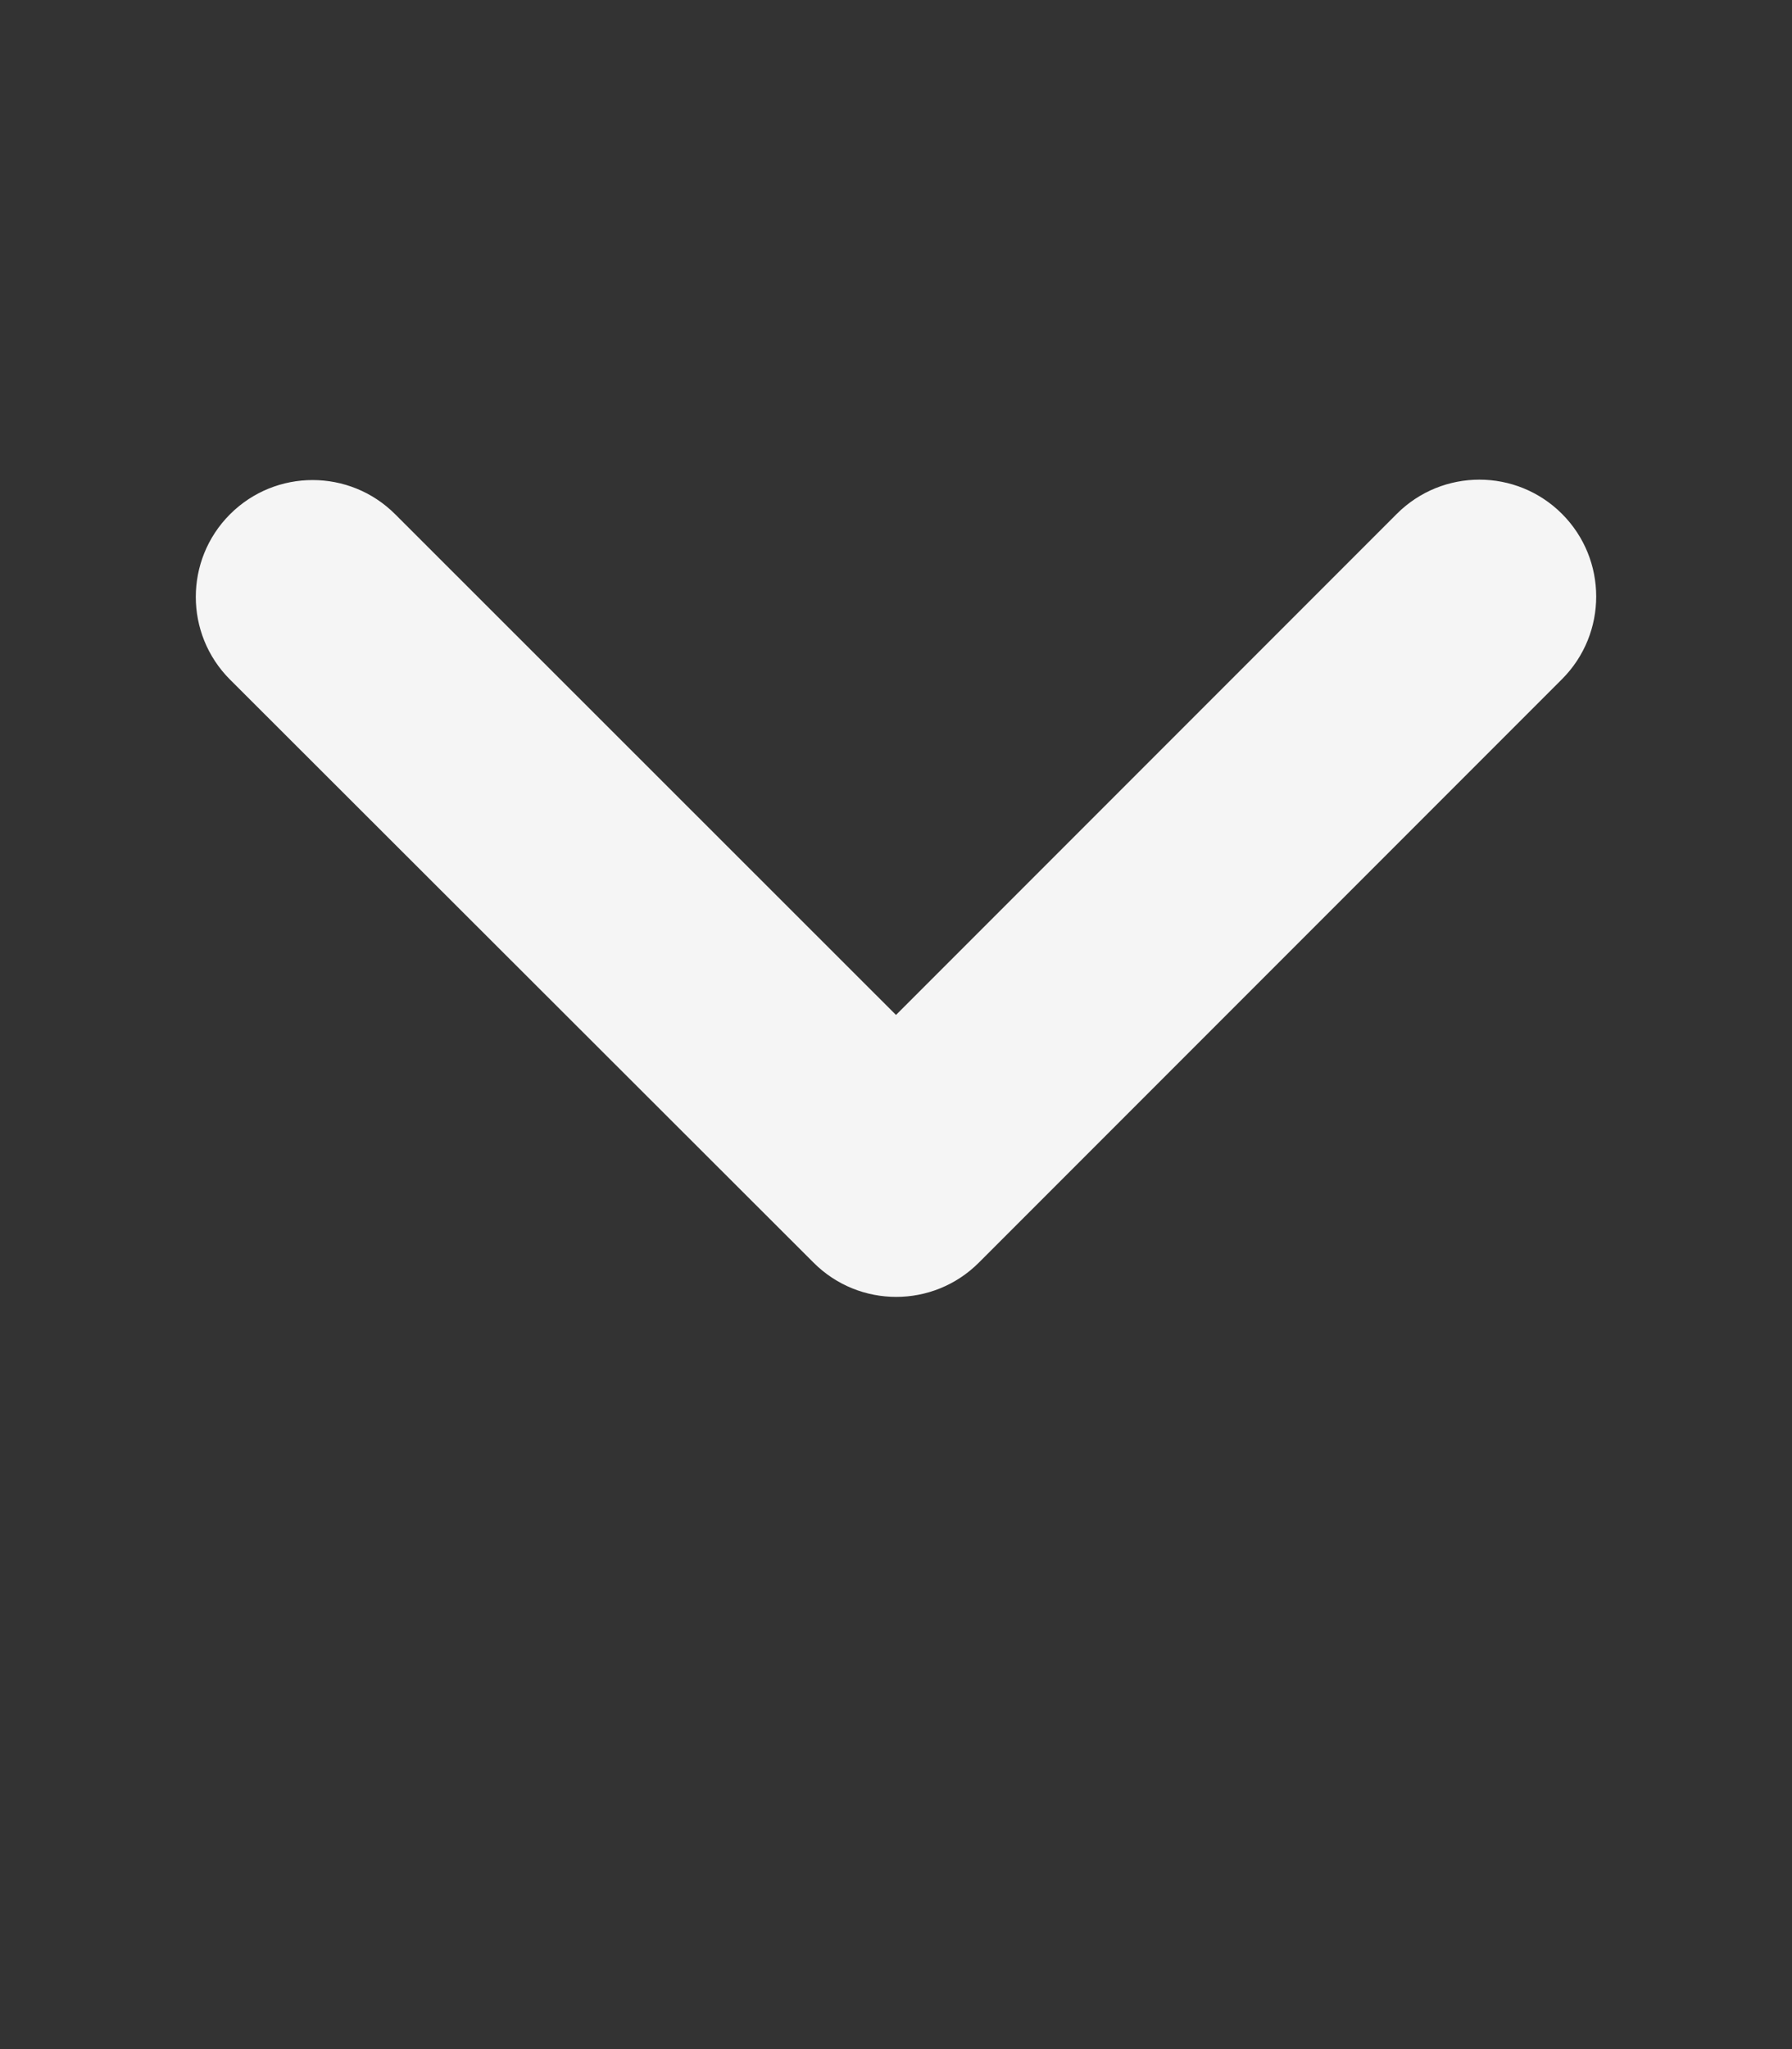 <?xml version="1.0" encoding="utf-8"?>
<!-- Generator: Adobe Illustrator 22.0.0, SVG Export Plug-In . SVG Version: 6.00 Build 0)  -->
<svg version="1.1" id="Layer_1" xmlns="http://www.w3.org/2000/svg" xmlns:xlink="http://www.w3.org/1999/xlink" x="0px" y="0px"
	 viewBox="0 0 448 512" style="enable-background:new 0 0 448 512;" xml:space="preserve">
<rect x="0" y="0" width="448" height="512" fill="#333333" stroke="none"/>
<style type="text/css">
	.st0{fill:#F5F5F5;}
</style>
<path class="st0" d="M203.4,315.5c11.4,11.4,29.9,11.4,41.3,0l145.8-145.8c11.4-11.4,11.4-29.9,0-41.3c-11.4-11.4-29.9-11.4-41.3,0
	L224,253.6L98.8,128.5c-11.4-11.4-29.9-11.4-41.3,0s-11.4,29.9,0,41.3L203.4,315.5L203.4,315.5z"/>
</svg>
